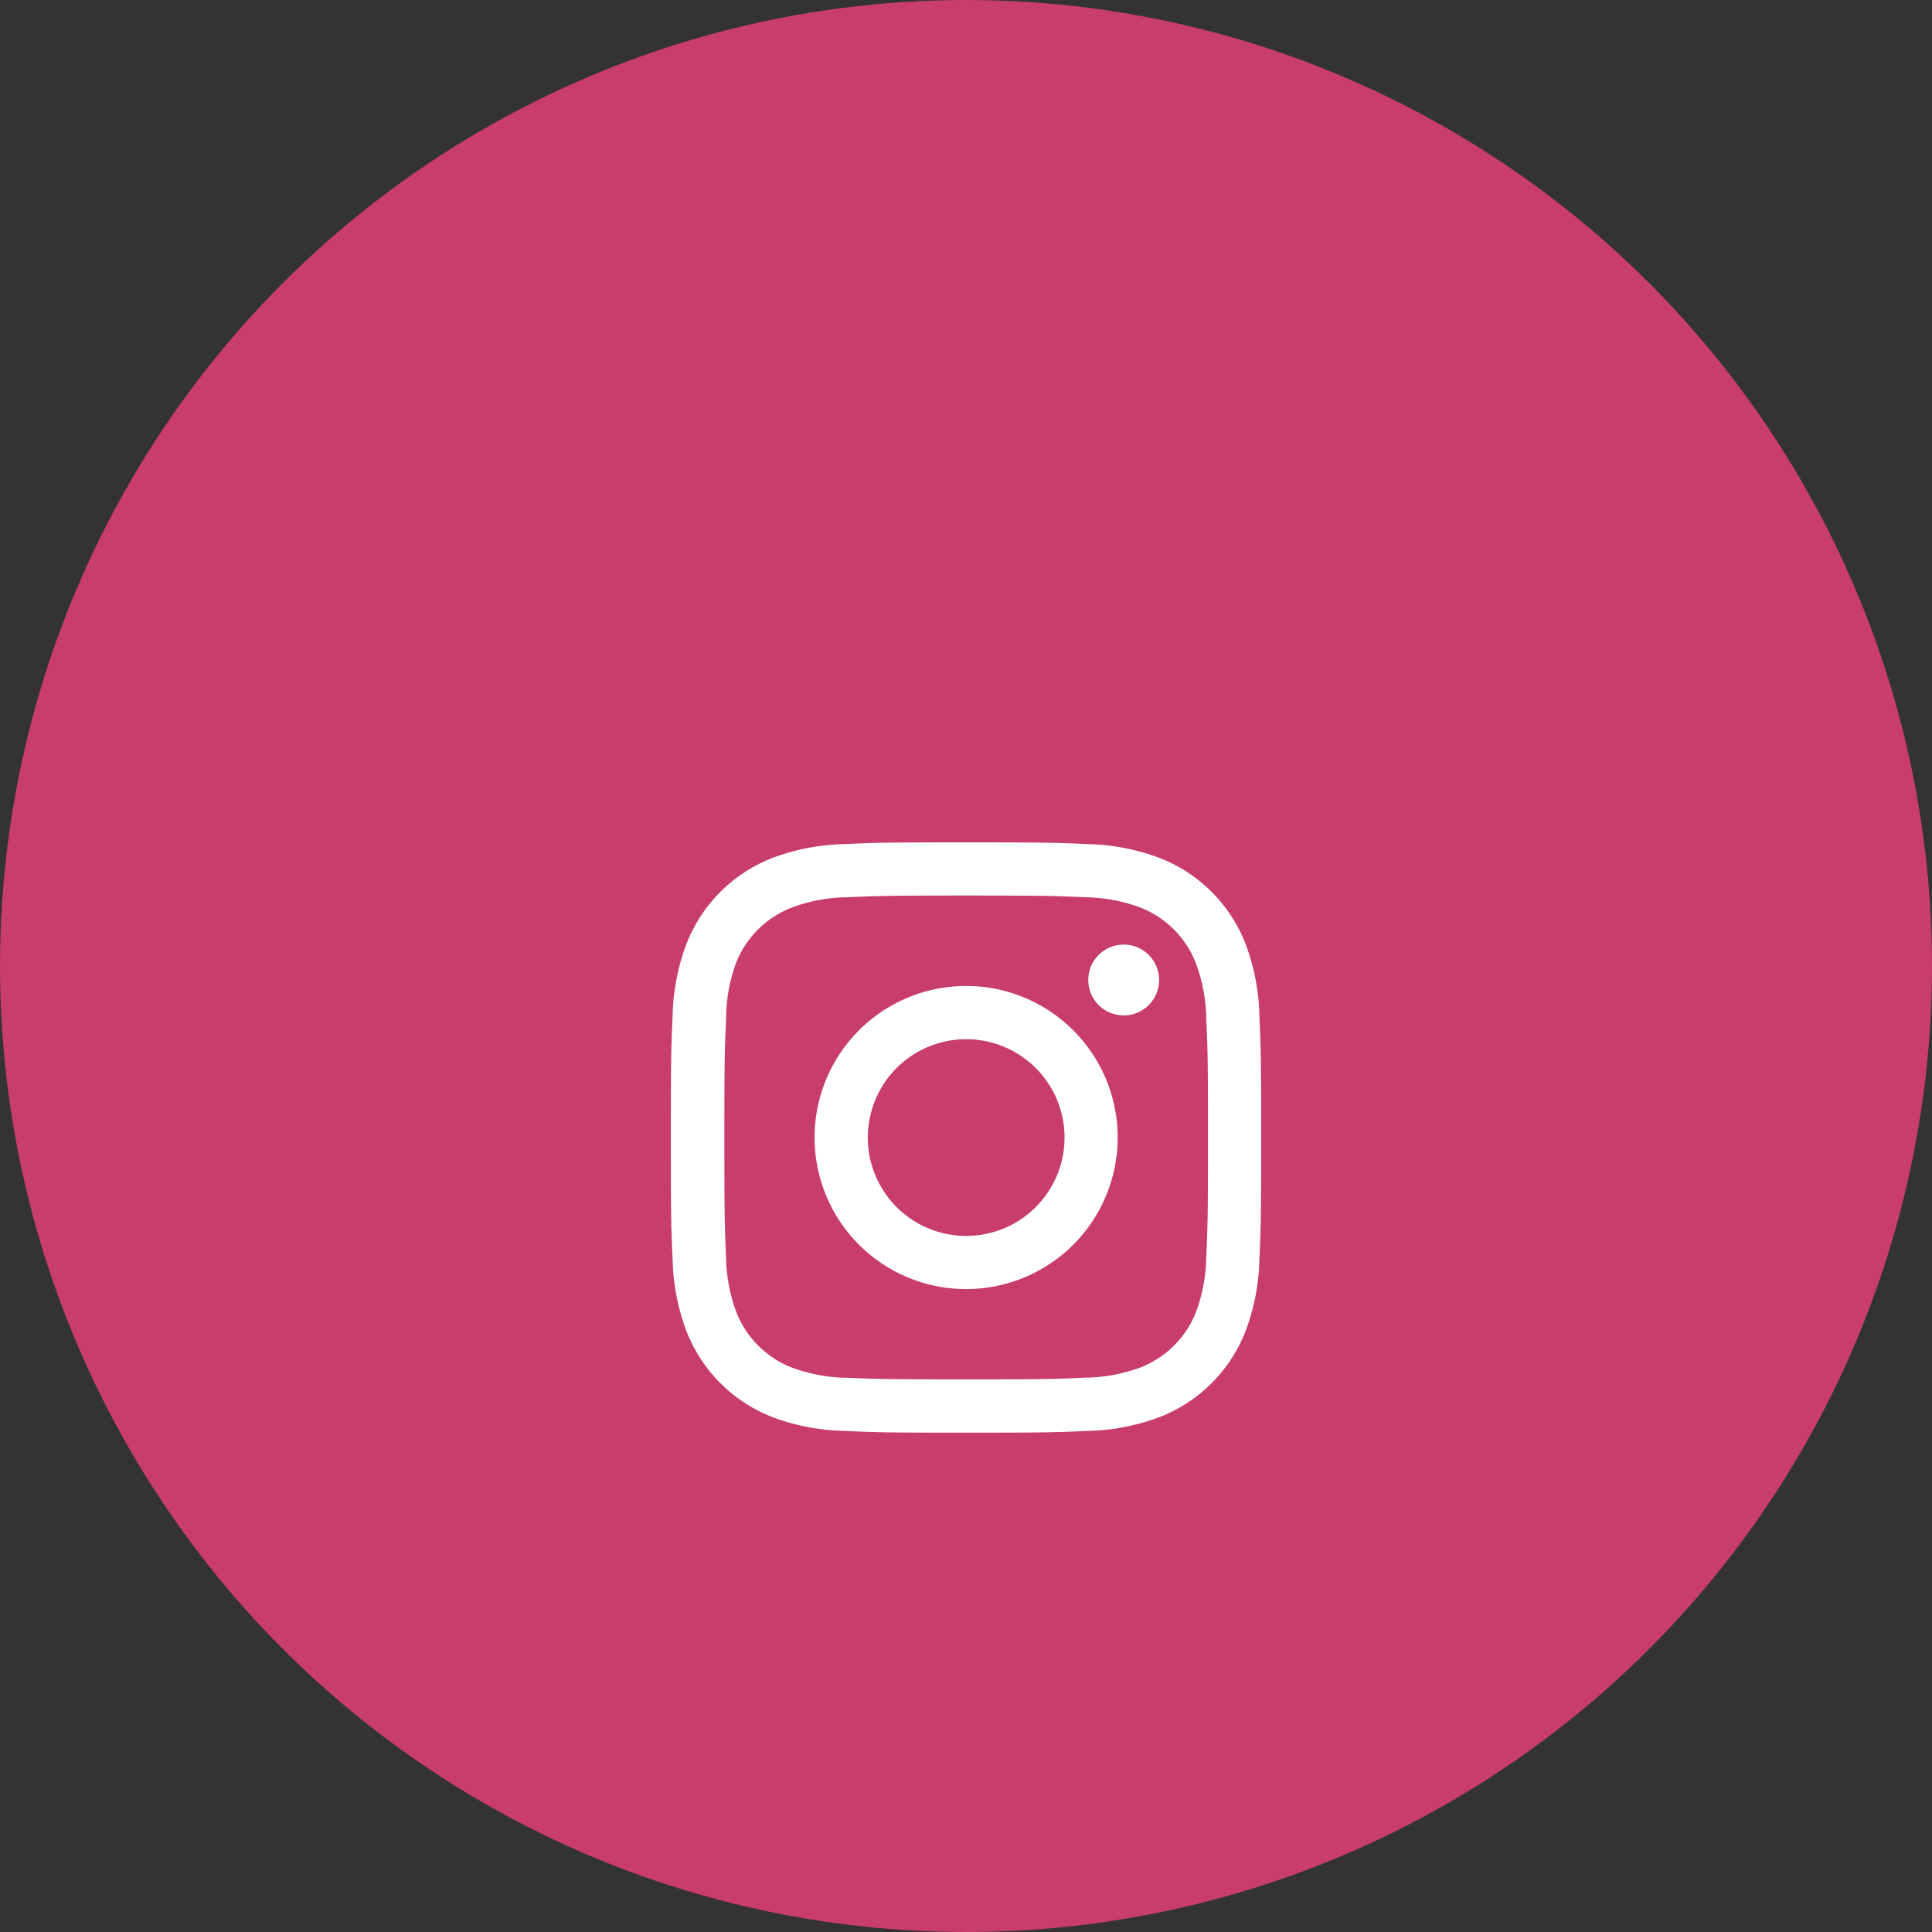 <svg xmlns="http://www.w3.org/2000/svg" width="45" height="45" viewBox="0 0 45 45">
  <rect x="0" y="0" width="45" height="45" fill="#333333" stroke="none"/>
  <g id="insta-icon" transform="translate(-291 -5989)">
    <circle id="Ellipse_87" data-name="Ellipse 87" cx="22.5" cy="22.5" r="22.5" transform="translate(291 5989)" fill="#c83d69"/>
    <path id="instagram" d="M9.875,3c-1.867,0-2.1.008-2.834.041a5.06,5.06,0,0,0-1.669.32A3.513,3.513,0,0,0,3.361,5.372a5.069,5.069,0,0,0-.32,1.669C3.008,7.774,3,8.008,3,9.875s.008,2.1.041,2.834a5.06,5.06,0,0,0,.32,1.669,3.512,3.512,0,0,0,2.011,2.011,5.069,5.069,0,0,0,1.669.32c.733.033.968.041,2.834.041s2.1-.008,2.834-.041a5.06,5.06,0,0,0,1.669-.32,3.512,3.512,0,0,0,2.011-2.011,5.069,5.069,0,0,0,.32-1.669c.033-.733.041-.968.041-2.834s-.008-2.1-.041-2.834a5.06,5.06,0,0,0-.32-1.669,3.512,3.512,0,0,0-2.011-2.011,5.069,5.069,0,0,0-1.669-.32C11.976,3.008,11.742,3,9.875,3m0,1.239c1.836,0,2.053.007,2.777.04a3.819,3.819,0,0,1,1.277.236,2.276,2.276,0,0,1,1.3,1.3A3.815,3.815,0,0,1,15.471,7.1c.033.726.04.942.04,2.778s-.007,2.053-.04,2.777a3.844,3.844,0,0,1-.236,1.277,2.276,2.276,0,0,1-1.3,1.3,3.815,3.815,0,0,1-1.276.236c-.725.033-.942.04-2.778.04S7.821,15.5,7.1,15.471a3.844,3.844,0,0,1-1.277-.236,2.276,2.276,0,0,1-1.3-1.3,3.791,3.791,0,0,1-.236-1.276c-.033-.726-.04-.942-.04-2.778s.007-2.053.04-2.777A3.819,3.819,0,0,1,4.515,5.82a2.276,2.276,0,0,1,1.3-1.3A3.791,3.791,0,0,1,7.1,4.279c.726-.033.942-.04,2.778-.04m0,7.928a2.291,2.291,0,1,1,2.292-2.291,2.291,2.291,0,0,1-2.292,2.291m0-5.822a3.53,3.53,0,1,0,3.53,3.53,3.53,3.53,0,0,0-3.53-3.53m4.495-.139a.825.825,0,1,1-.825-.825.825.825,0,0,1,.825.825" transform="translate(303.625 6005.62)" fill="#fff" fill-rule="evenodd"/>
  </g>
</svg>
